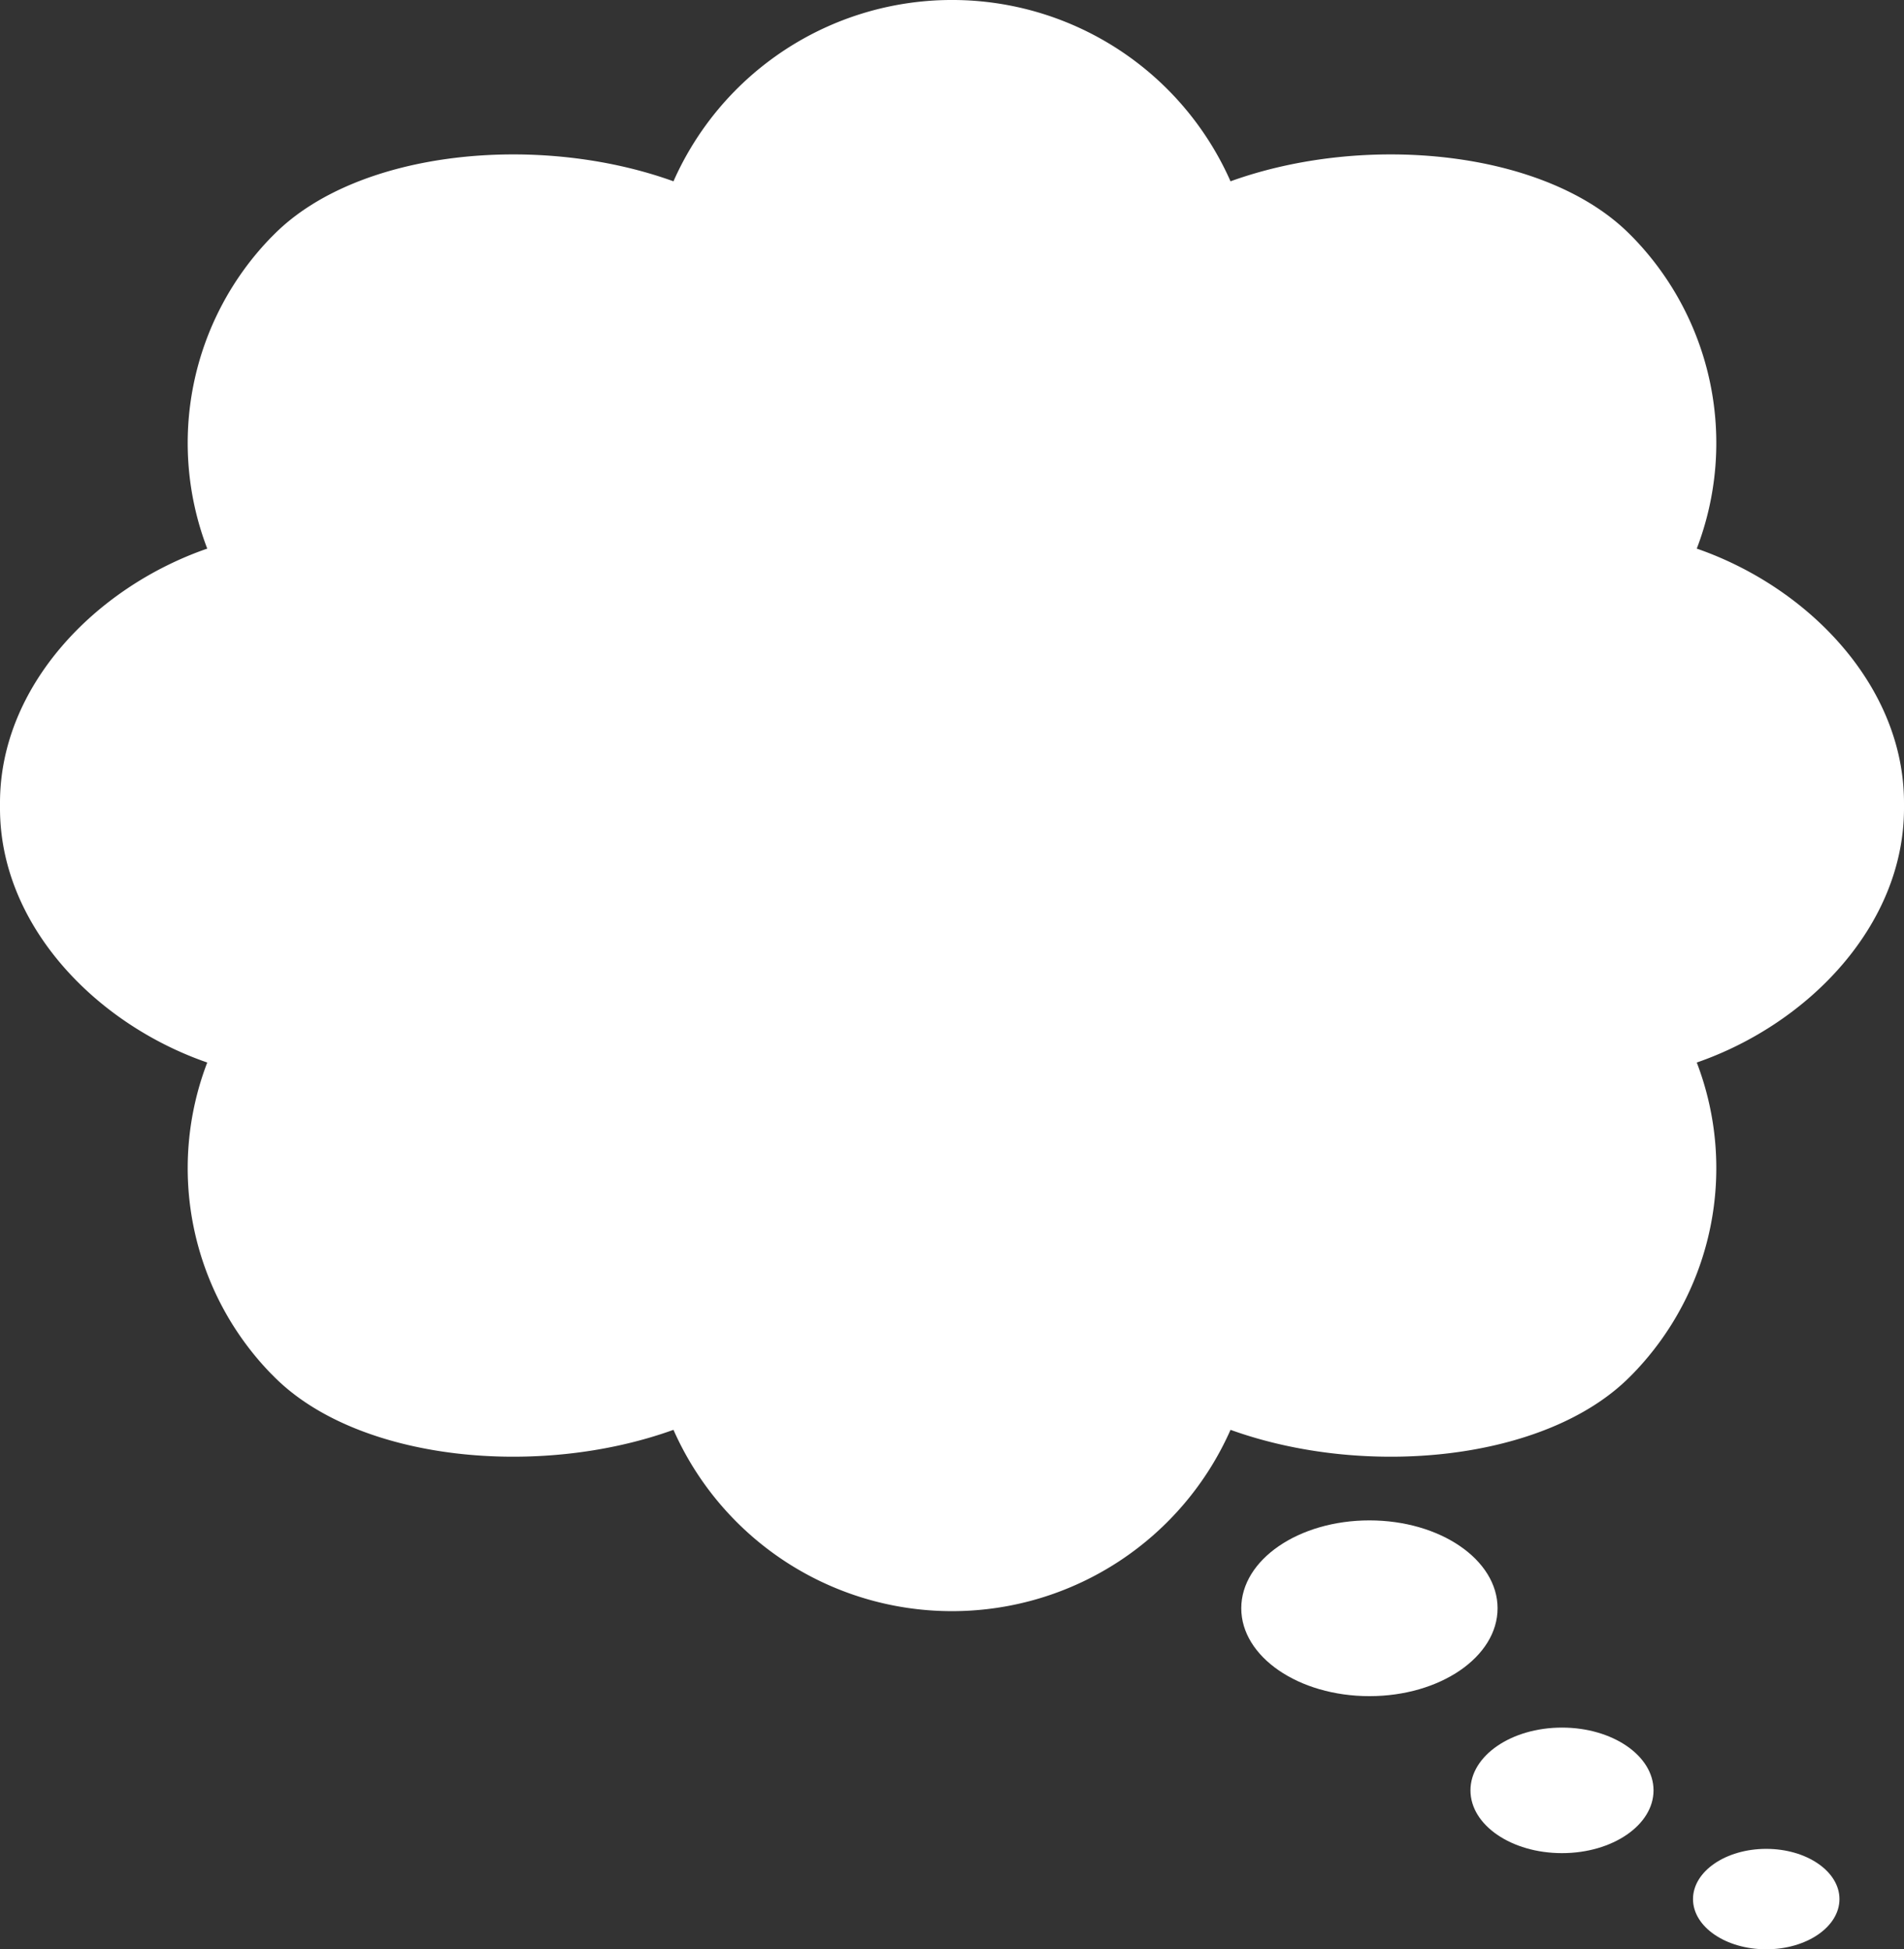 <svg fill="#FFF" xmlns="http://www.w3.org/2000/svg" viewBox="0 0 108.684 111.268">
  <rect x="0" y="0" width="108.684" height="111.268" fill="#333333" stroke="none"/>
  <g>
    <path d="M96.855,31.315a16.847,16.847,0,0,0-3.618-17.736l-.221-.222c-4.791-4.79-15.065-5.791-22.775-3.008A17.376,17.376,0,0,0,54.5,0h-.314A17.378,17.378,0,0,0,38.443,10.349c-7.709-2.783-17.984-1.782-22.774,3.008l-.222.222A16.848,16.848,0,0,0,11.83,31.315C5.411,33.537,0,39.194,0,45.825v.314c0,6.631,5.411,12.288,11.83,14.51a16.848,16.848,0,0,0,3.617,17.736l.222.222c4.79,4.79,15.065,5.79,22.774,3.008A17.378,17.378,0,0,0,54.185,91.964H54.5A17.376,17.376,0,0,0,70.241,81.615c7.71,2.782,17.984,1.782,22.775-3.008l.221-.222a16.847,16.847,0,0,0,3.618-17.736c6.418-2.222,11.829-7.879,11.829-14.51v-.314C108.684,39.194,103.273,33.537,96.855,31.315Z"/>
    <ellipse cx="78.169" cy="91.8" rx="7.315" ry="5.016"/>
    <path d="M94.387,102.194c0,1.979-2.339,3.583-5.225,3.583s-5.225-1.6-5.225-3.583,2.339-3.583,5.225-3.583S94.387,100.215,94.387,102.194Z"/>
    <path d="M105,108.4c0,1.583-1.871,2.866-4.18,2.866s-4.18-1.283-4.18-2.866,1.871-2.867,4.18-2.867S105,106.819,105,108.4Z"/>
  </g>
</svg>
